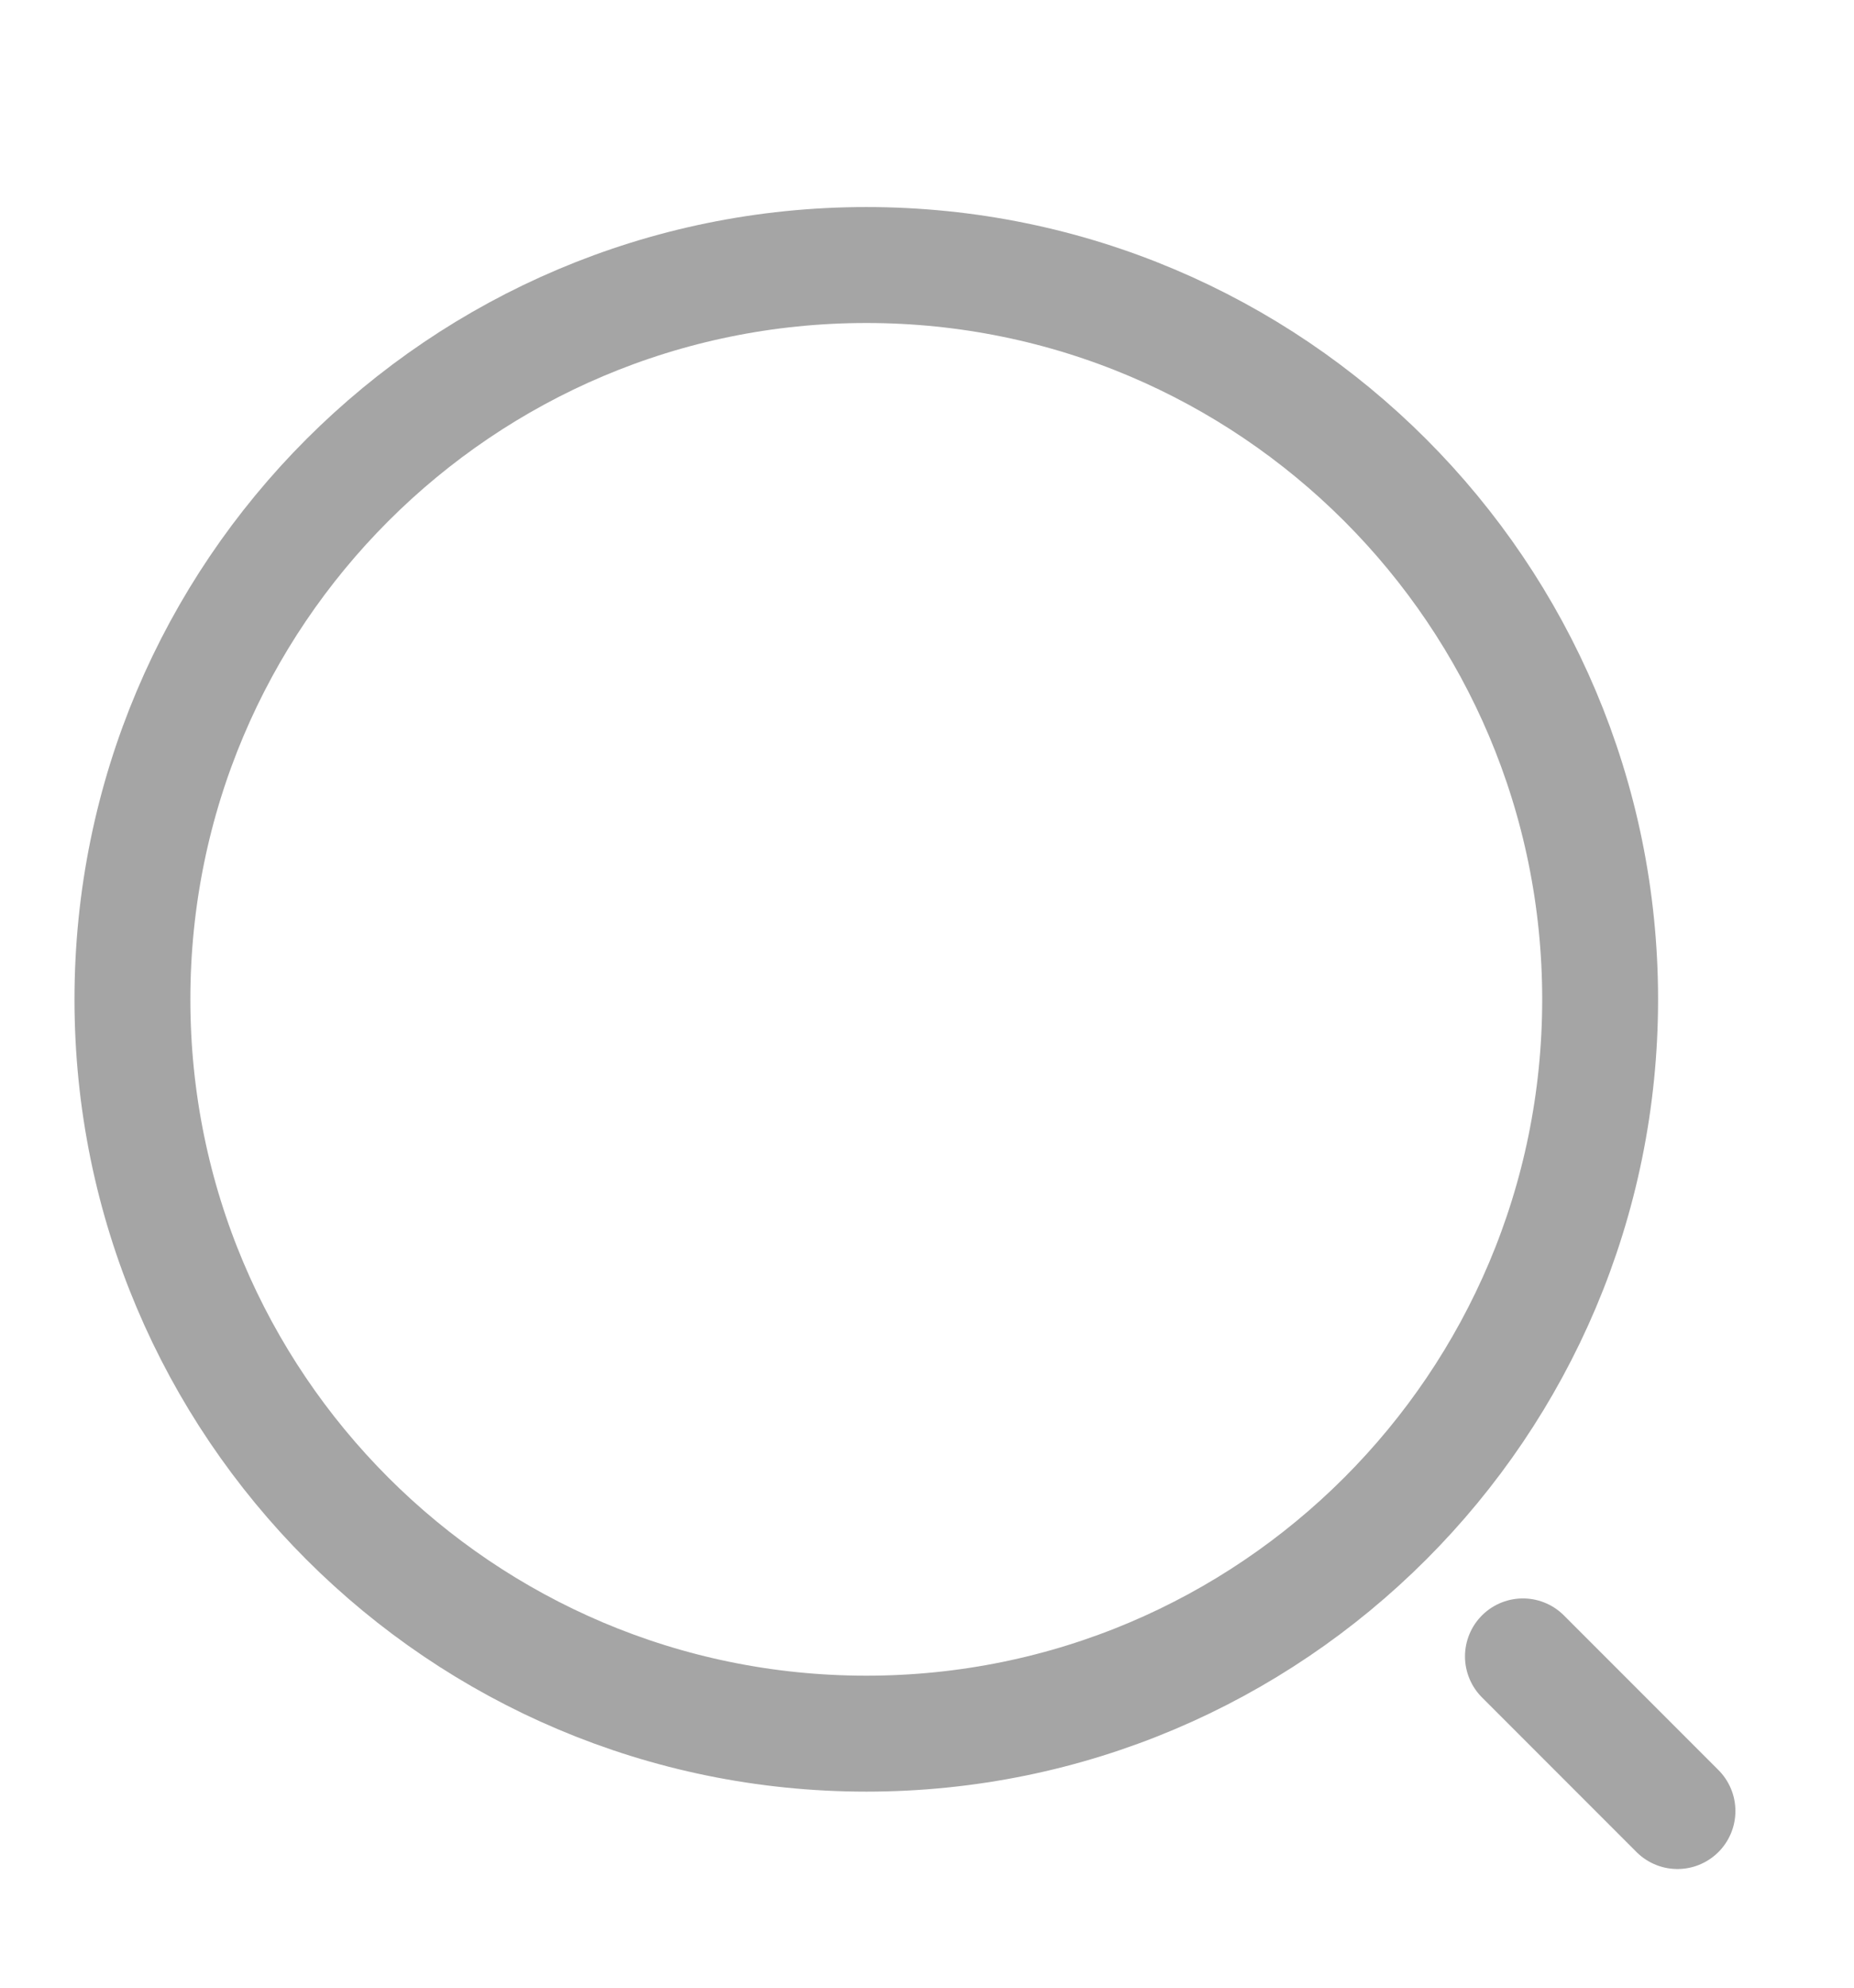 <svg width="14" height="15" viewBox="0 0 14 15" fill="none" xmlns="http://www.w3.org/2000/svg">
<g clip-path="url(#clip0_536_724)">
<path d="M12.667 13.667L11.5 12.5M1 7.542C1 4.481 3.481 2 6.542 2C9.602 2 12.083 4.481 12.083 7.542C12.083 10.602 9.602 13.083 6.542 13.083C3.481 13.083 1 10.602 1 7.542Z" stroke="#A5A5A5" stroke-width="0.875" stroke-linecap="round" stroke-linejoin="round"/>
</g>
<defs>
<clipPath id="clip0_536_724">
<rect width="14" height="14" fill="white" transform="translate(0 0.5)"/>
</clipPath>
</defs>
</svg>

